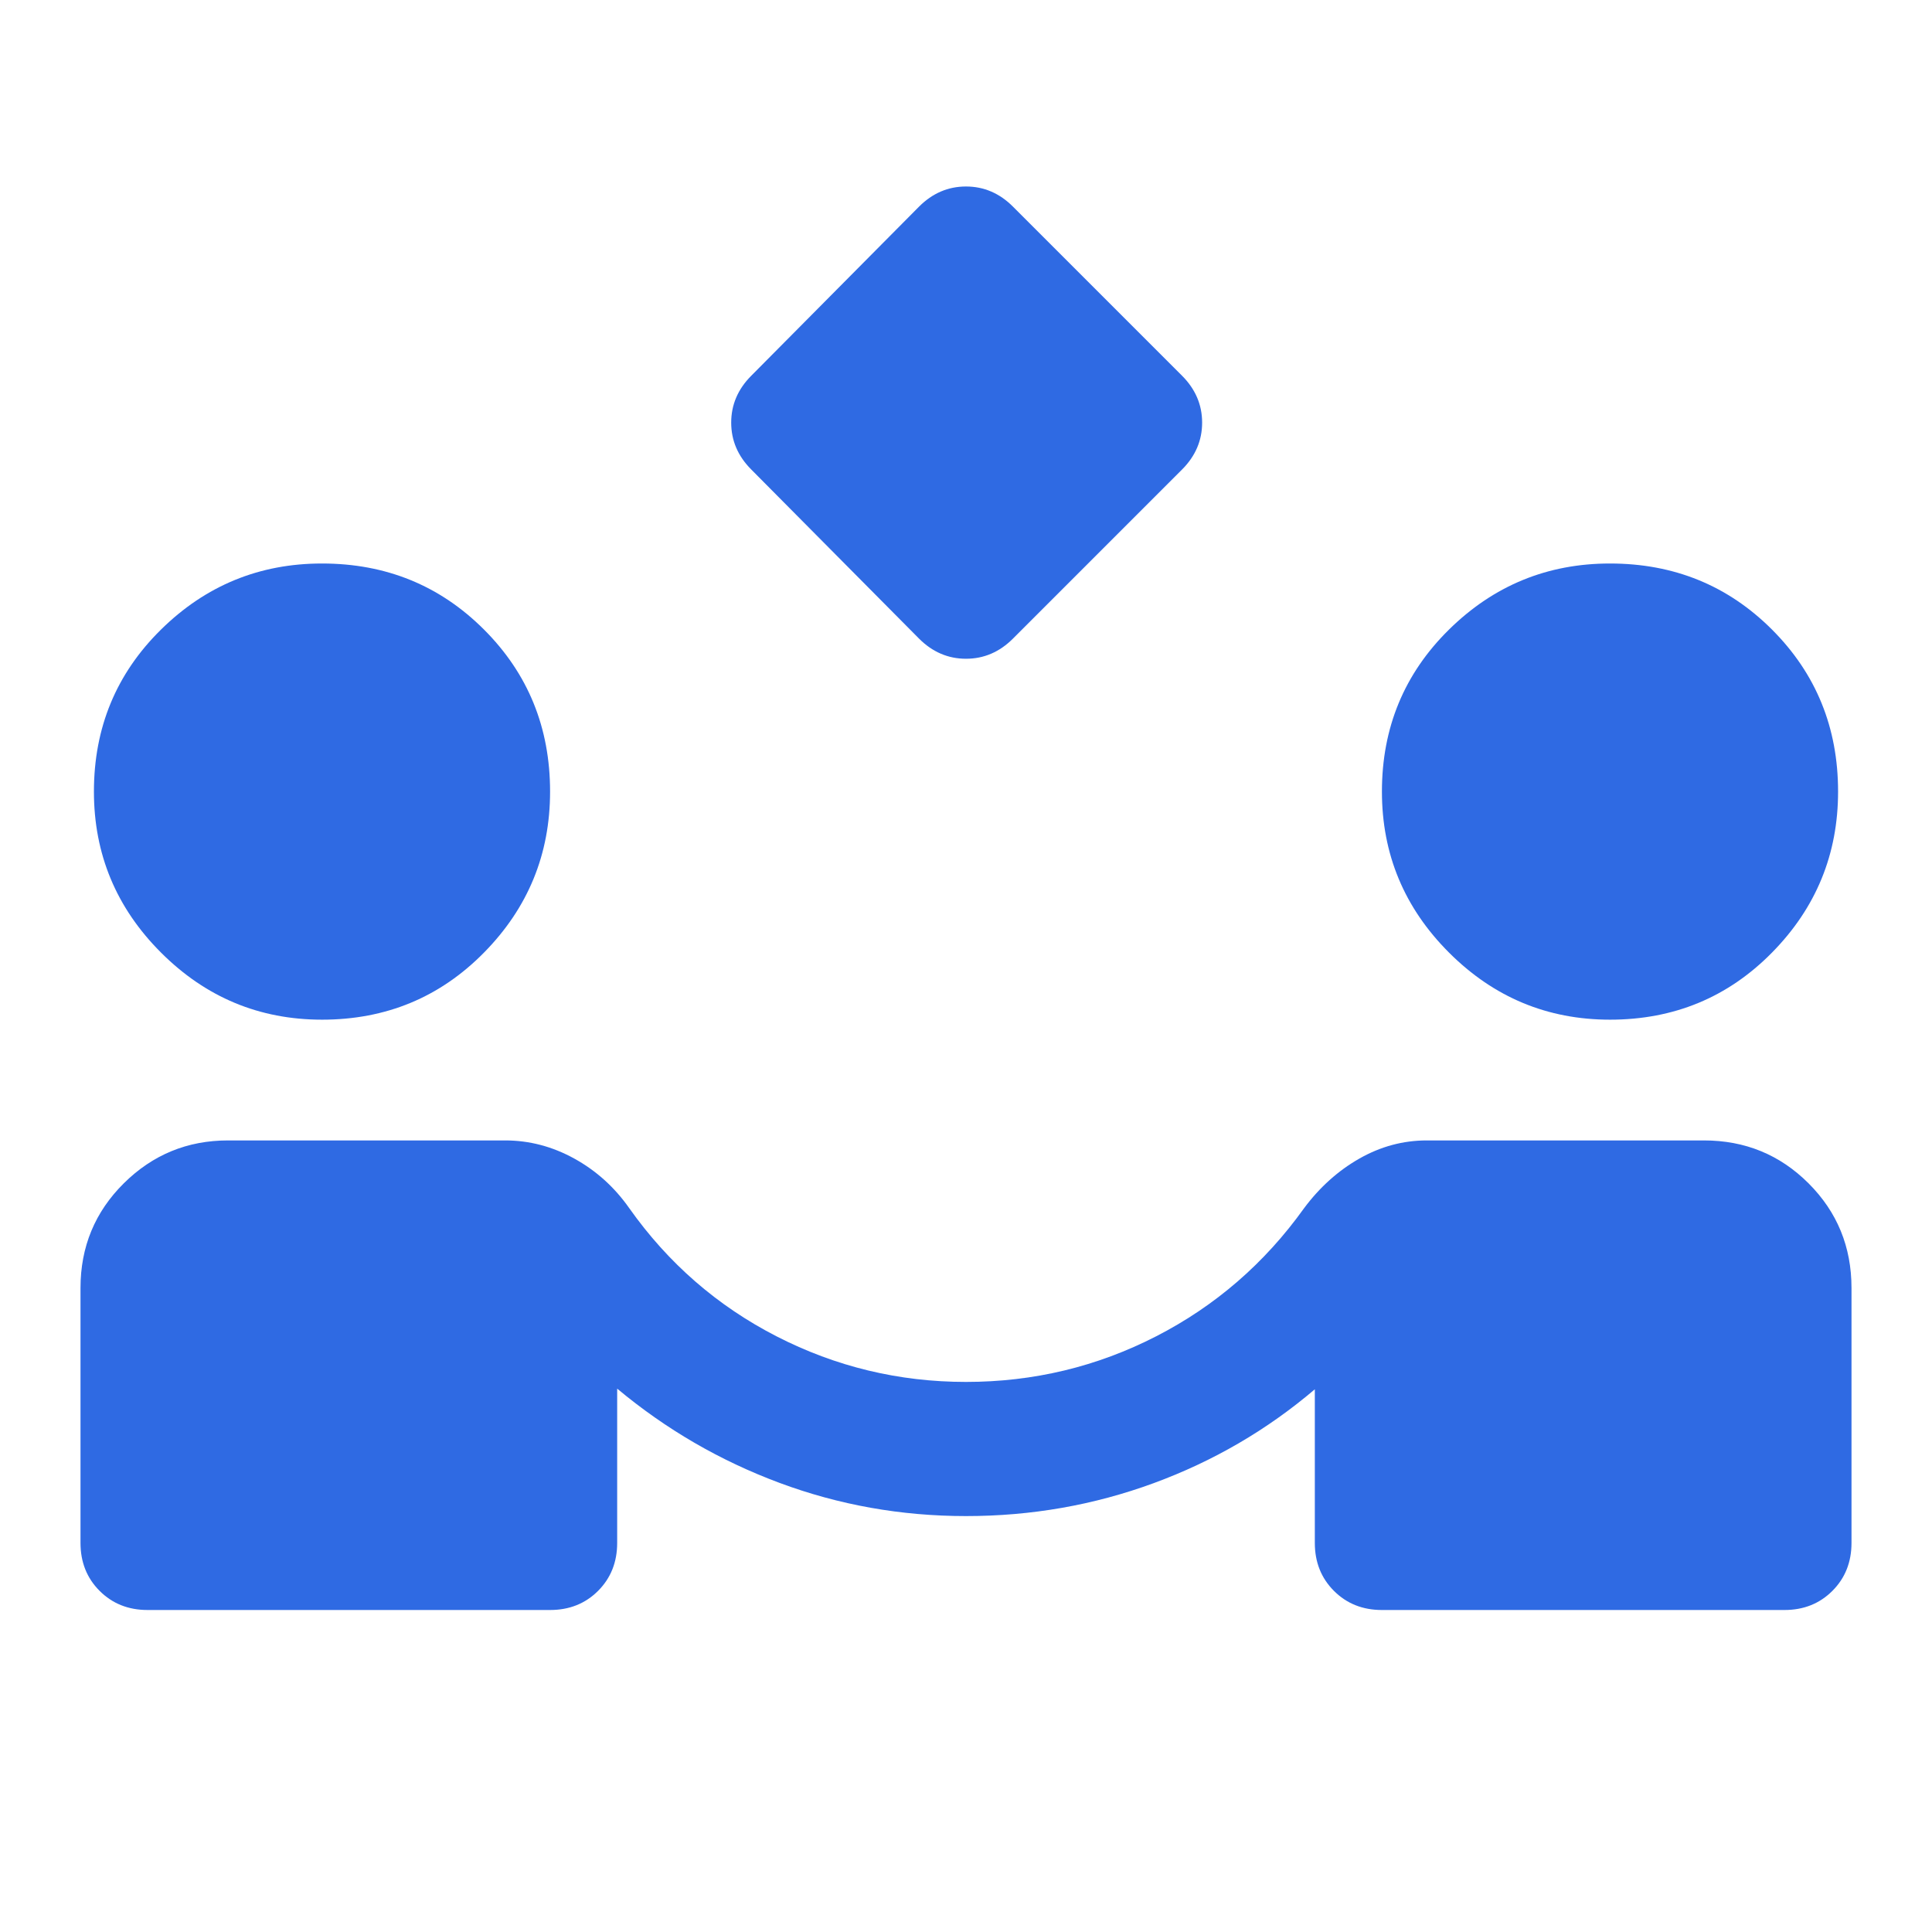 <svg xmlns="http://www.w3.org/2000/svg" height="40px" viewBox="0 -960 960 960" width="40px" fill="#2F6AE3"><path d="m456.67-642.67-83.34-84q-10-10-10-23.33 0-13.33 10-23.33l83.34-84q10-10 23.33-10 13.33 0 23.33 10l84 84q10 10 10 23.33 0 13.33-10 23.33l-84 84q-10 10-23.33 10-13.33 0-23.33-10ZM73.33-160Q59-160 49.5-169.5 40-179 40-193.33V-320q0-30.67 21.5-52t51.83-21.33H251q18 0 34.33 9 16.34 9 27.34 24.66 29 41 73.16 63.67Q430-273.33 480-273.33q50.33 0 94.5-22.67t73.5-63.67q11.67-15.66 27.5-24.66t33.5-9h137.67q30.66 0 52 21.33Q920-350.67 920-320v126.67q0 14.33-9.5 23.83-9.5 9.5-23.83 9.5h-200q-14.34 0-23.84-9.5t-9.5-23.83v-76.34q-35.66 30.34-80.16 46.67-44.5 16.33-93.17 16.33-48.33 0-92.67-16.5Q343-239.67 306.67-270v76.67q0 14.33-9.5 23.83-9.5 9.5-23.84 9.5h-200ZM160-453.33q-46.67 0-80-33.34-33.33-33.33-33.33-80 0-47.66 33.33-80.5Q113.33-680 160-680q47.67 0 80.5 32.83 32.83 32.84 32.83 80.5 0 46.67-32.83 80-32.83 33.34-80.5 33.34Zm640 0q-46.67 0-80-33.34-33.33-33.33-33.33-80 0-47.66 33.33-80.5Q753.33-680 800-680q47.67 0 80.5 32.83 32.83 32.84 32.83 80.5 0 46.67-32.83 80-32.83 33.34-80.5 33.34Z"/></svg>